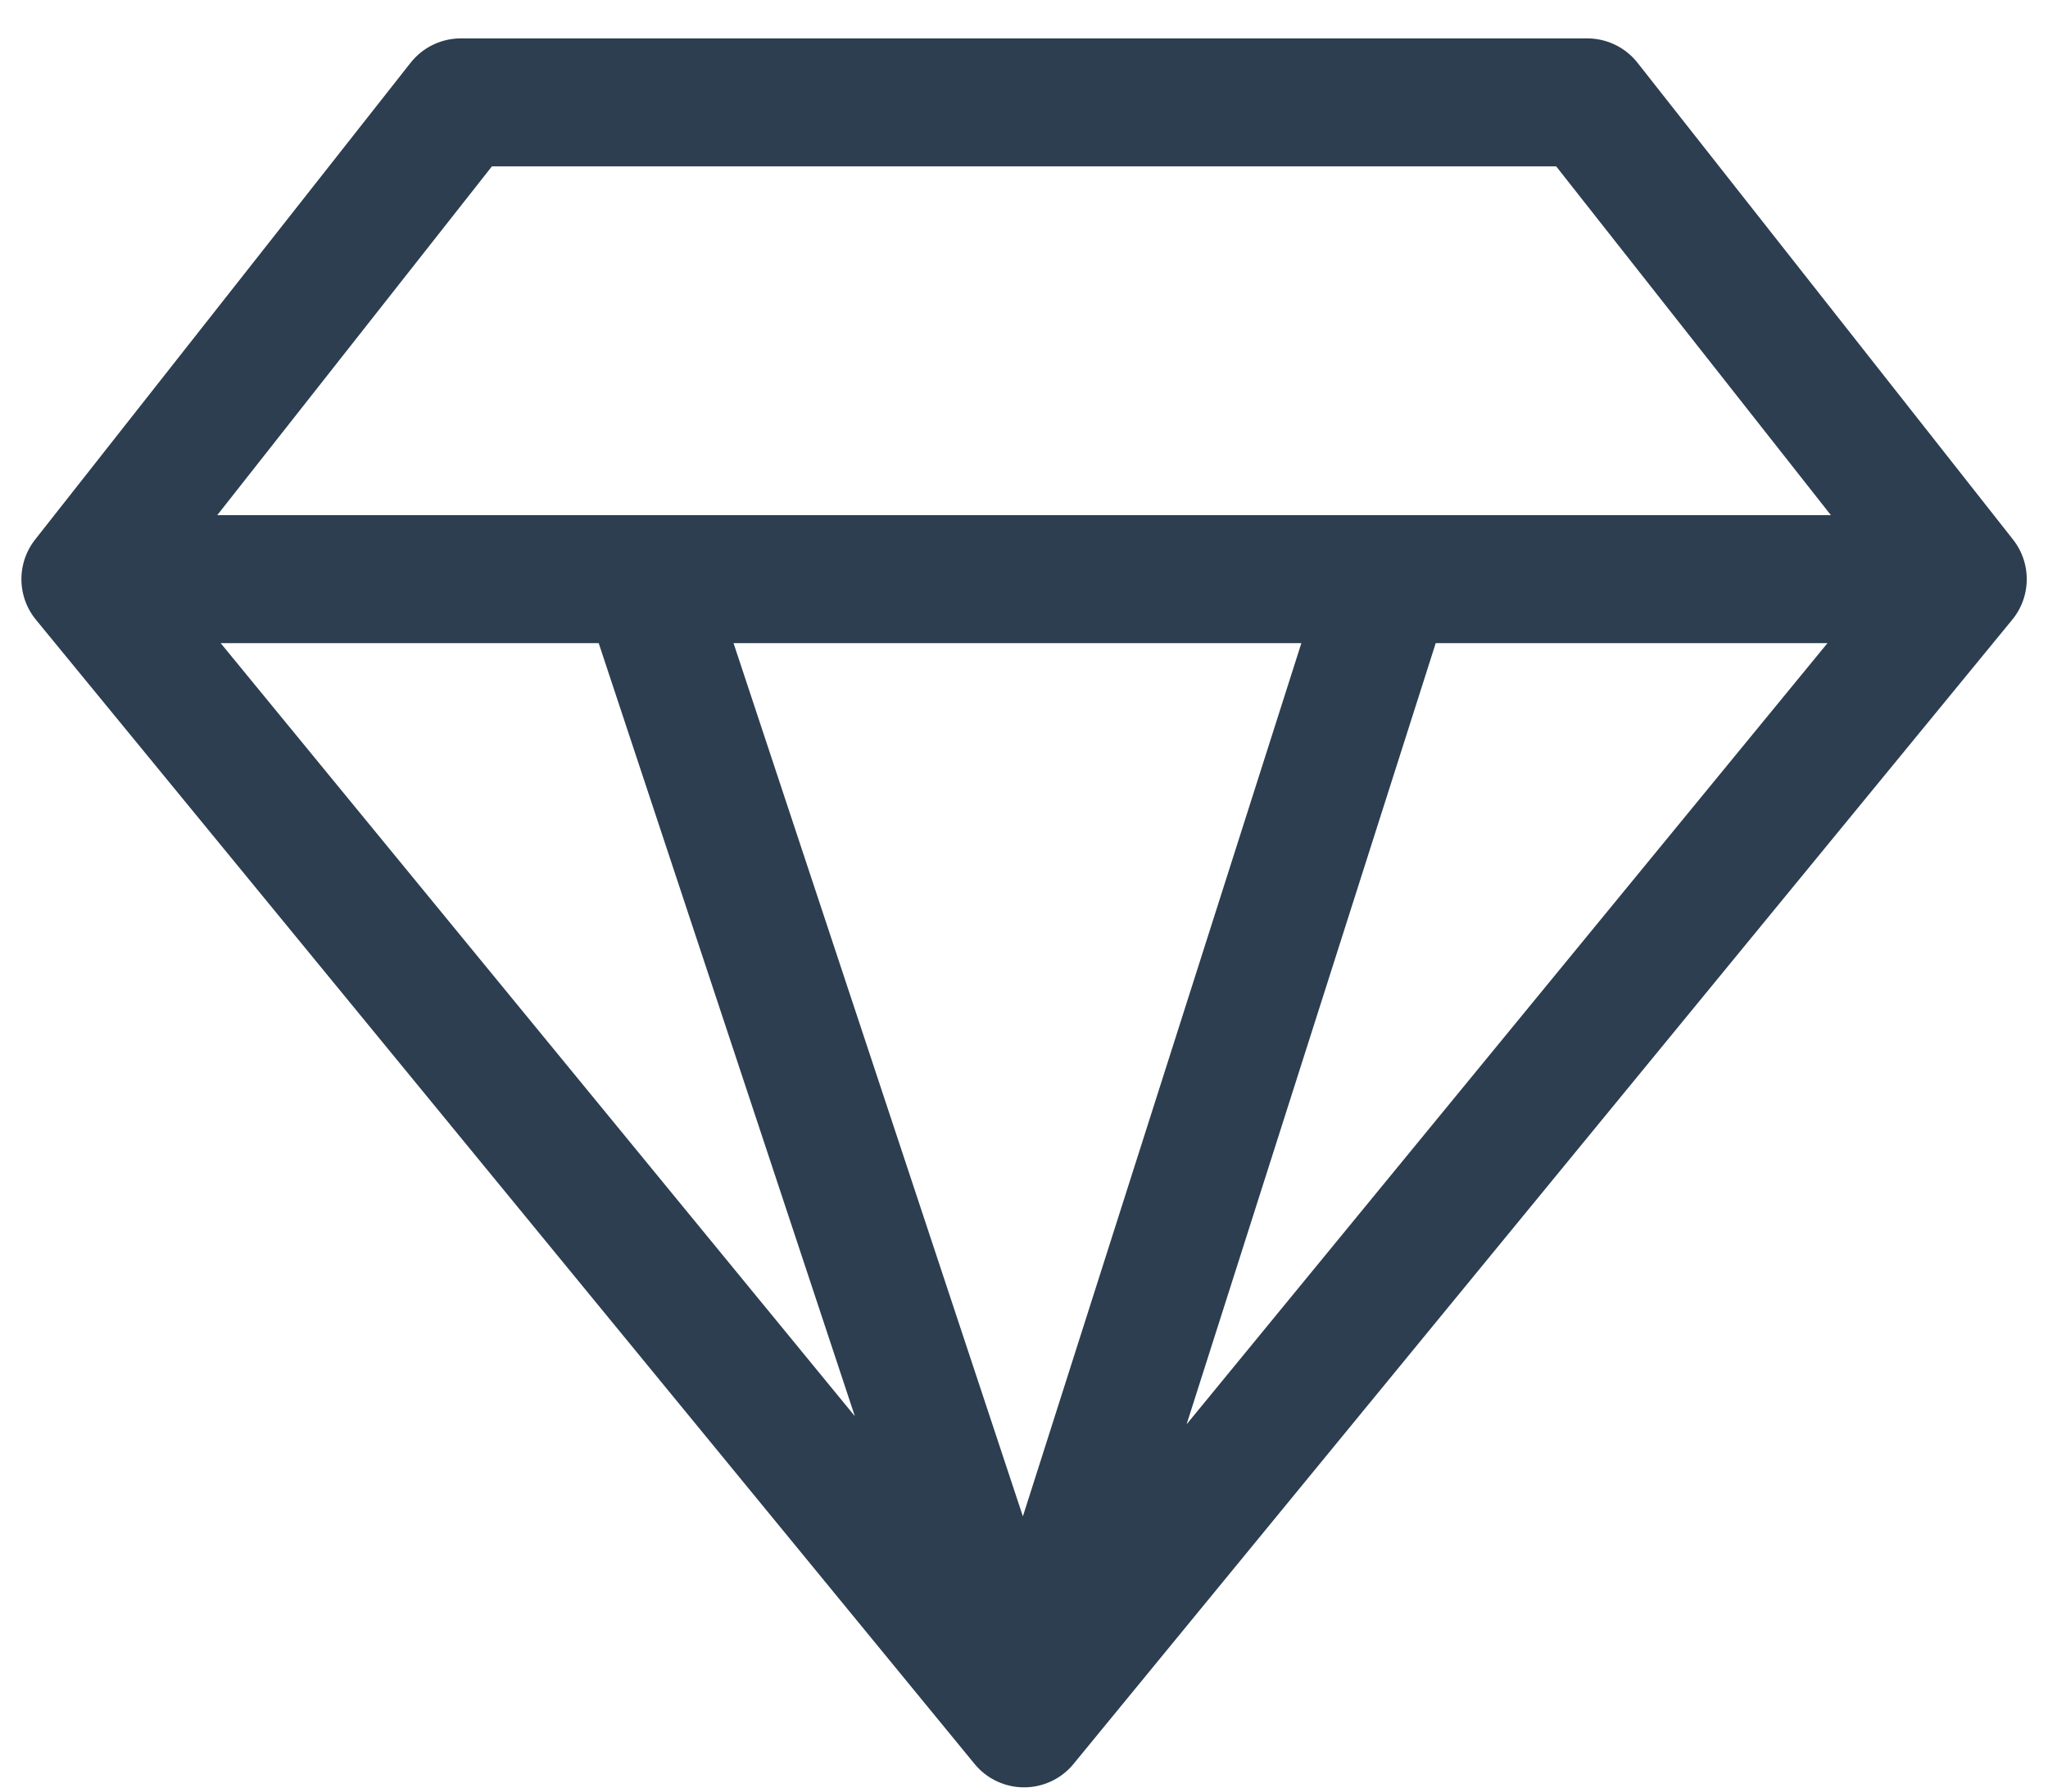 <svg width="40" height="35" viewBox="0 0 40 35" fill="none" xmlns="http://www.w3.org/2000/svg">
<path d="M38.335 11.314L31.001 2H9.001L1.668 11.314M38.335 11.314L20.001 33.667M38.335 11.314H27.128M20.001 33.667L1.668 11.314M20.001 33.667L12.596 11.314M20.001 33.667L27.128 11.314M1.668 11.314H12.596M12.596 11.314H27.128" stroke="#2C3E50" stroke-width="2.5" stroke-linecap="round" stroke-linejoin="round"/>
</svg>
